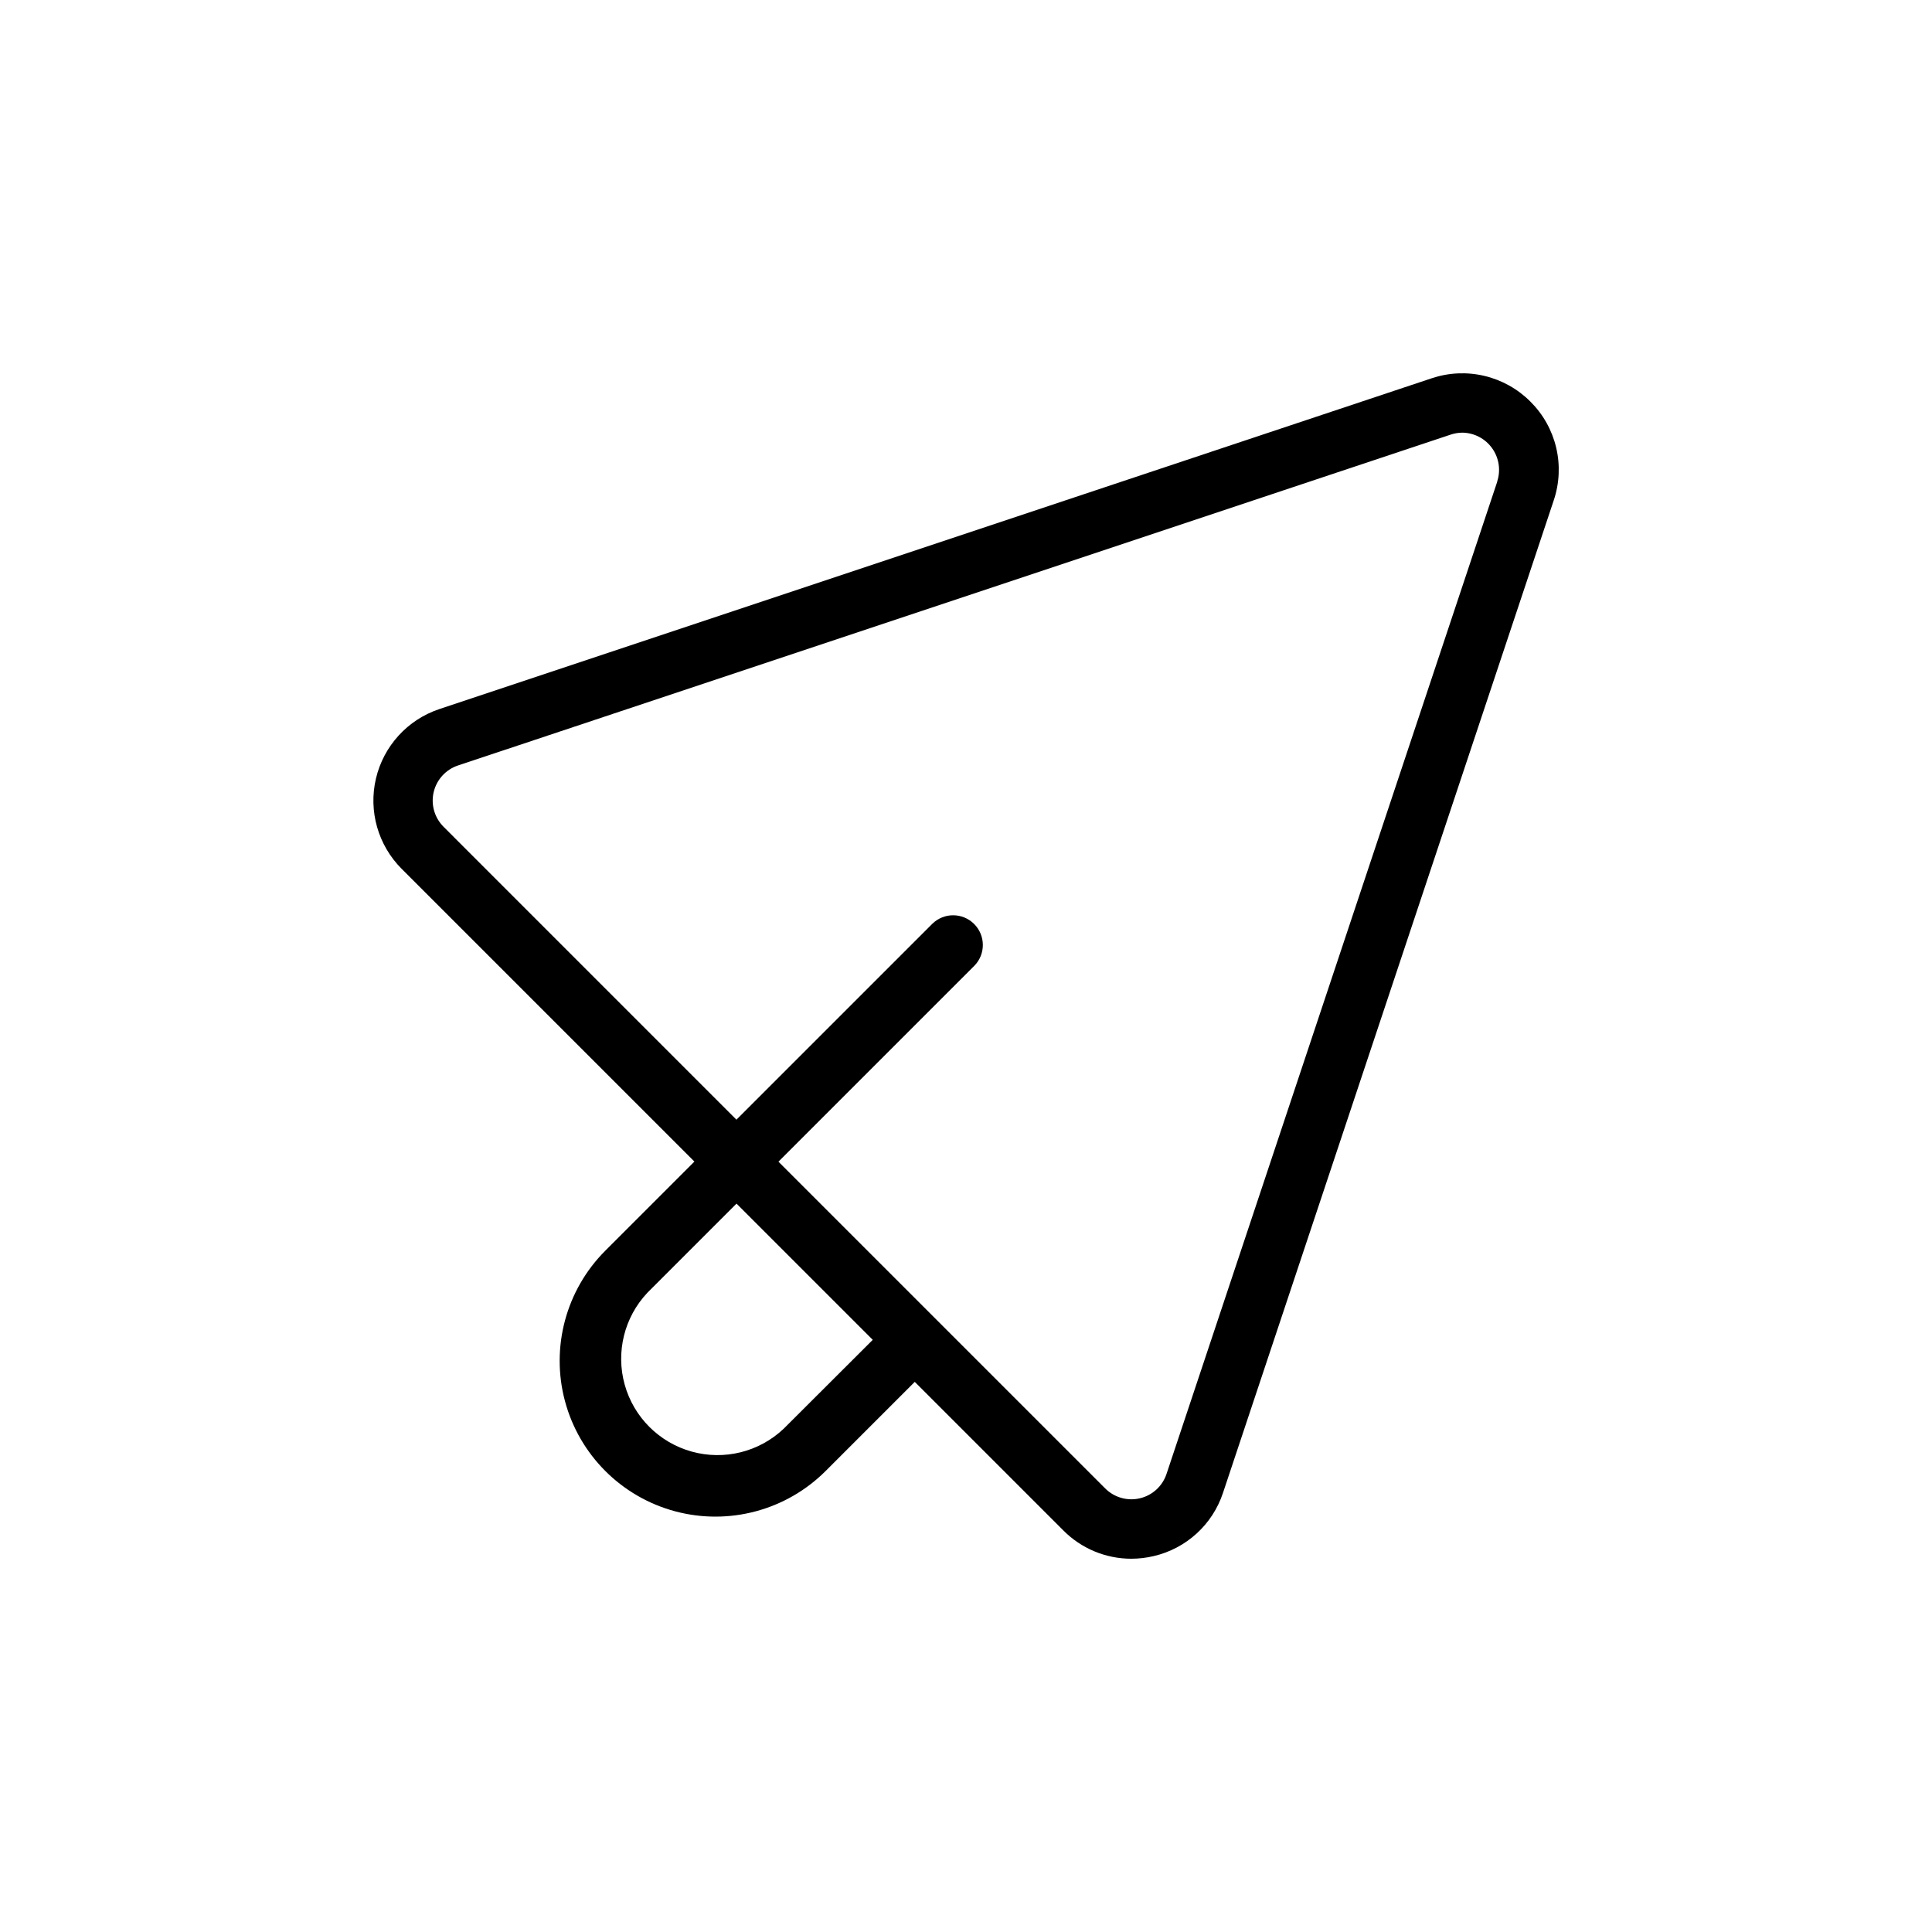 <?xml version="1.0" encoding="UTF-8"?>
<!-- Uploaded to: ICON Repo, www.svgrepo.com, Generator: ICON Repo Mixer Tools -->
<svg fill="#000000" width="800px" height="800px" version="1.1" viewBox="144 144 512 512" xmlns="http://www.w3.org/2000/svg">
 <path d="m549.57 250.43c-3.352-3.363-7.574-5.723-12.195-6.816-4.617-1.094-9.453-0.875-13.953 0.629l-263.02 87.68c-8.395 2.812-14.738 9.766-16.77 18.383-2.027 8.621 0.547 17.676 6.805 23.938l77.586 77.586-23.617 23.617h0.004c-10.43 10.43-14.5 25.633-10.684 39.879 3.82 14.246 14.953 25.375 29.199 29.191 14.246 3.812 29.449-0.262 39.879-10.691l23.617-23.617 39.359 39.359c4.762 4.805 11.246 7.508 18.008 7.512 2-0.004 3.992-0.234 5.938-0.695 8.641-2 15.609-8.359 18.387-16.781l87.648-263.02c1.512-4.504 1.734-9.34 0.641-13.961s-3.457-8.844-6.828-12.191zm-197.9 272.21c-6.5 6.144-15.738 8.441-24.359 6.047-8.617-2.391-15.355-9.117-17.758-17.734-2.402-8.613-0.121-17.859 6.016-24.367l23.617-23.617 36.102 36.102zm189.13-251.04-87.664 263.02c-1.074 3.227-3.746 5.668-7.055 6.445-3.312 0.781-6.789-0.211-9.191-2.617l-86.594-86.594 51.957-51.957c2.984-3.086 2.941-7.996-0.098-11.035-3.035-3.035-7.945-3.078-11.035-0.094l-51.957 51.957-77.613-77.621c-2.41-2.402-3.398-5.879-2.621-9.191 0.781-3.309 3.219-5.981 6.445-7.055l263.02-87.664c1.016-0.344 2.078-0.527 3.148-0.535 3.141 0.043 6.07 1.578 7.891 4.133 1.824 2.559 2.32 5.828 1.336 8.809z"/>
</svg>